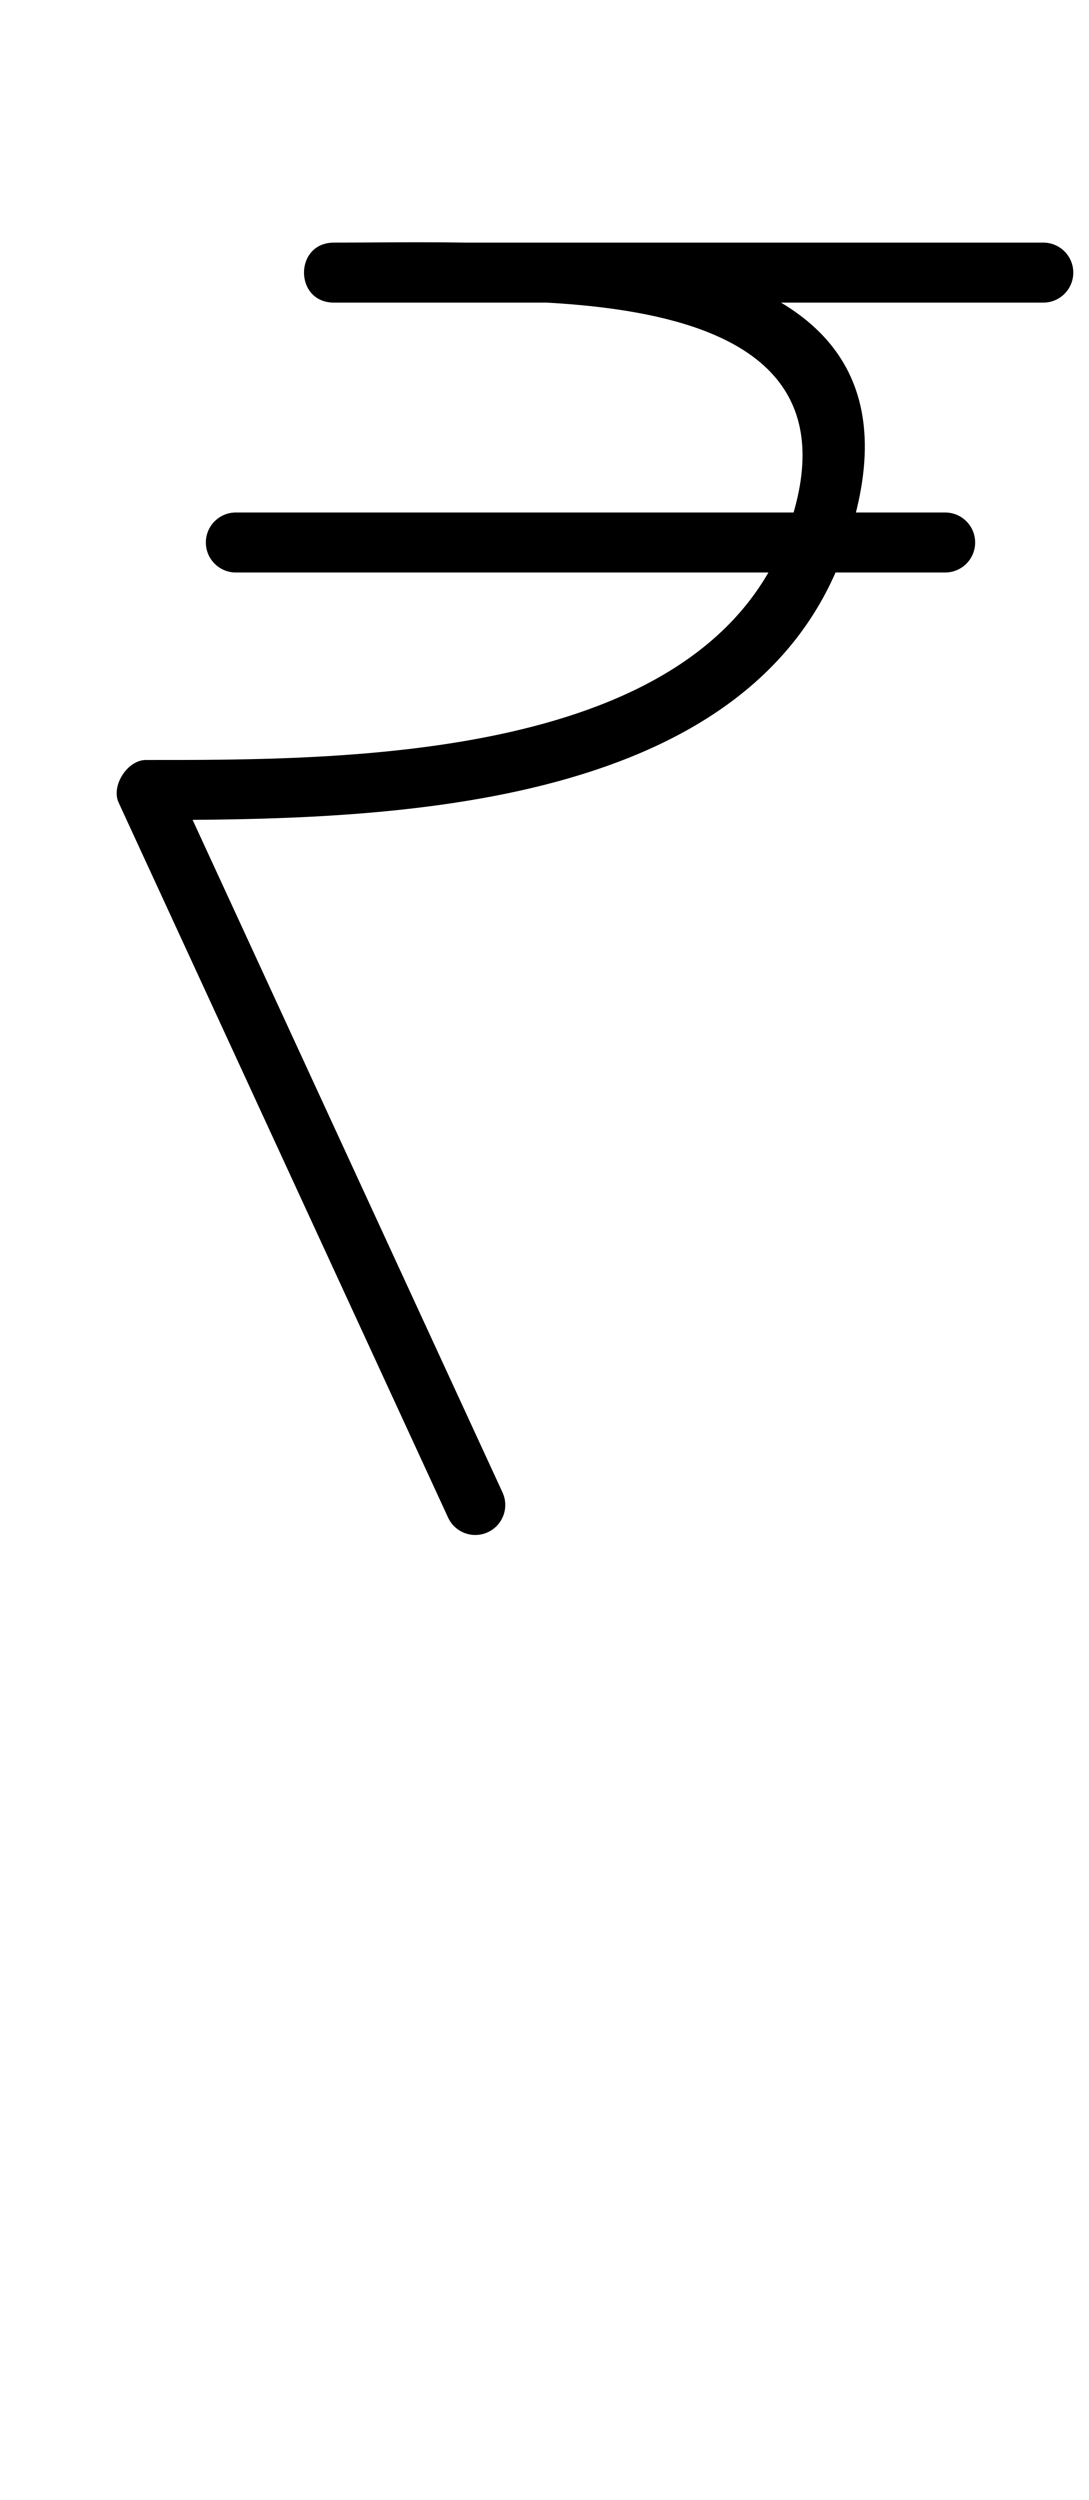 <?xml version="1.0" encoding="UTF-8"?>
<svg xmlns="http://www.w3.org/2000/svg" xmlns:inkscape="http://www.inkscape.org/namespaces/inkscape" xmlns:sodipodi="http://sodipodi.sourceforge.net/DTD/sodipodi-0.dtd" xmlns:svg="http://www.w3.org/2000/svg" version="1.1" viewBox="0 -350 436 1000">
    <sodipodi:namedview pagecolor="#ffffff" bordercolor="#666666" borderopacity="1.0" showgrid="true">
        <inkscape:grid id="grid№1" type="xygrid" dotted="false" enabled="true" visible="true" empspacing="10" />
        <sodipodi:guide id="baseline" position="0.00,350.00" orientation="0.00,1.00" />
    </sodipodi:namedview>
    <g id="glyph">
        <path d="M 378.418 -145C 378.418 -145 378.418 -145 378.418 -145C 283.751 -145 189.085 -145 94.418 -145C 87.791 -145 82.418 -139.627 82.418 -133C 82.418 -126.373 87.791 -121 94.418 -121C 94.418 -121 94.418 -121 94.418 -121C 189.085 -121 283.751 -121 378.418 -121C 385.045 -121 390.418 -126.373 390.418 -133C 390.418 -139.627 385.045 -145 378.418 -145ZM 417.71 -252.953C 417.71 -252.953 417.71 -252.953 417.71 -252.953C 323.043 -252.953 228.377 -252.953 133.71 -252.953C 125.71 -252.953 121.71 -246.953 121.71 -240.953C 121.71 -234.953 125.71 -228.953 133.71 -228.953C 197.036 -228.953 354.264 -244.591 315.142 -137.104C 281.72 -45.276 137.605 -46 58.386 -46C 54.698 -46 51.202 -43.418 49.013 -39.999C 46.825 -36.579 45.944 -32.323 47.489 -28.974C 91.457 66.359 135.425 161.692 179.393 257.026C 182.169 263.044 189.298 265.673 195.316 262.897C 201.334 260.121 203.963 252.993 201.187 246.974C 201.187 246.974 201.187 246.974 201.187 246.974C 157.219 151.641 113.251 56.308 69.283 -39.026C 67.738 -42.374 63.17 -38.118 59.91 -33.024C 56.65 -27.931 54.698 -22 58.386 -22C 150.416 -22 299.521 -24.014 337.694 -128.896C 386.256 -262.316 215.89 -252.953 133.71 -252.953C 125.71 -252.953 121.71 -246.953 121.71 -240.953C 121.71 -234.953 125.71 -228.953 133.71 -228.953C 228.377 -228.953 323.043 -228.953 417.71 -228.953C 424.337 -228.953 429.71 -234.326 429.71 -240.953C 429.71 -247.58 424.337 -252.953 417.71 -252.953Z" />
    </g>
</svg>
